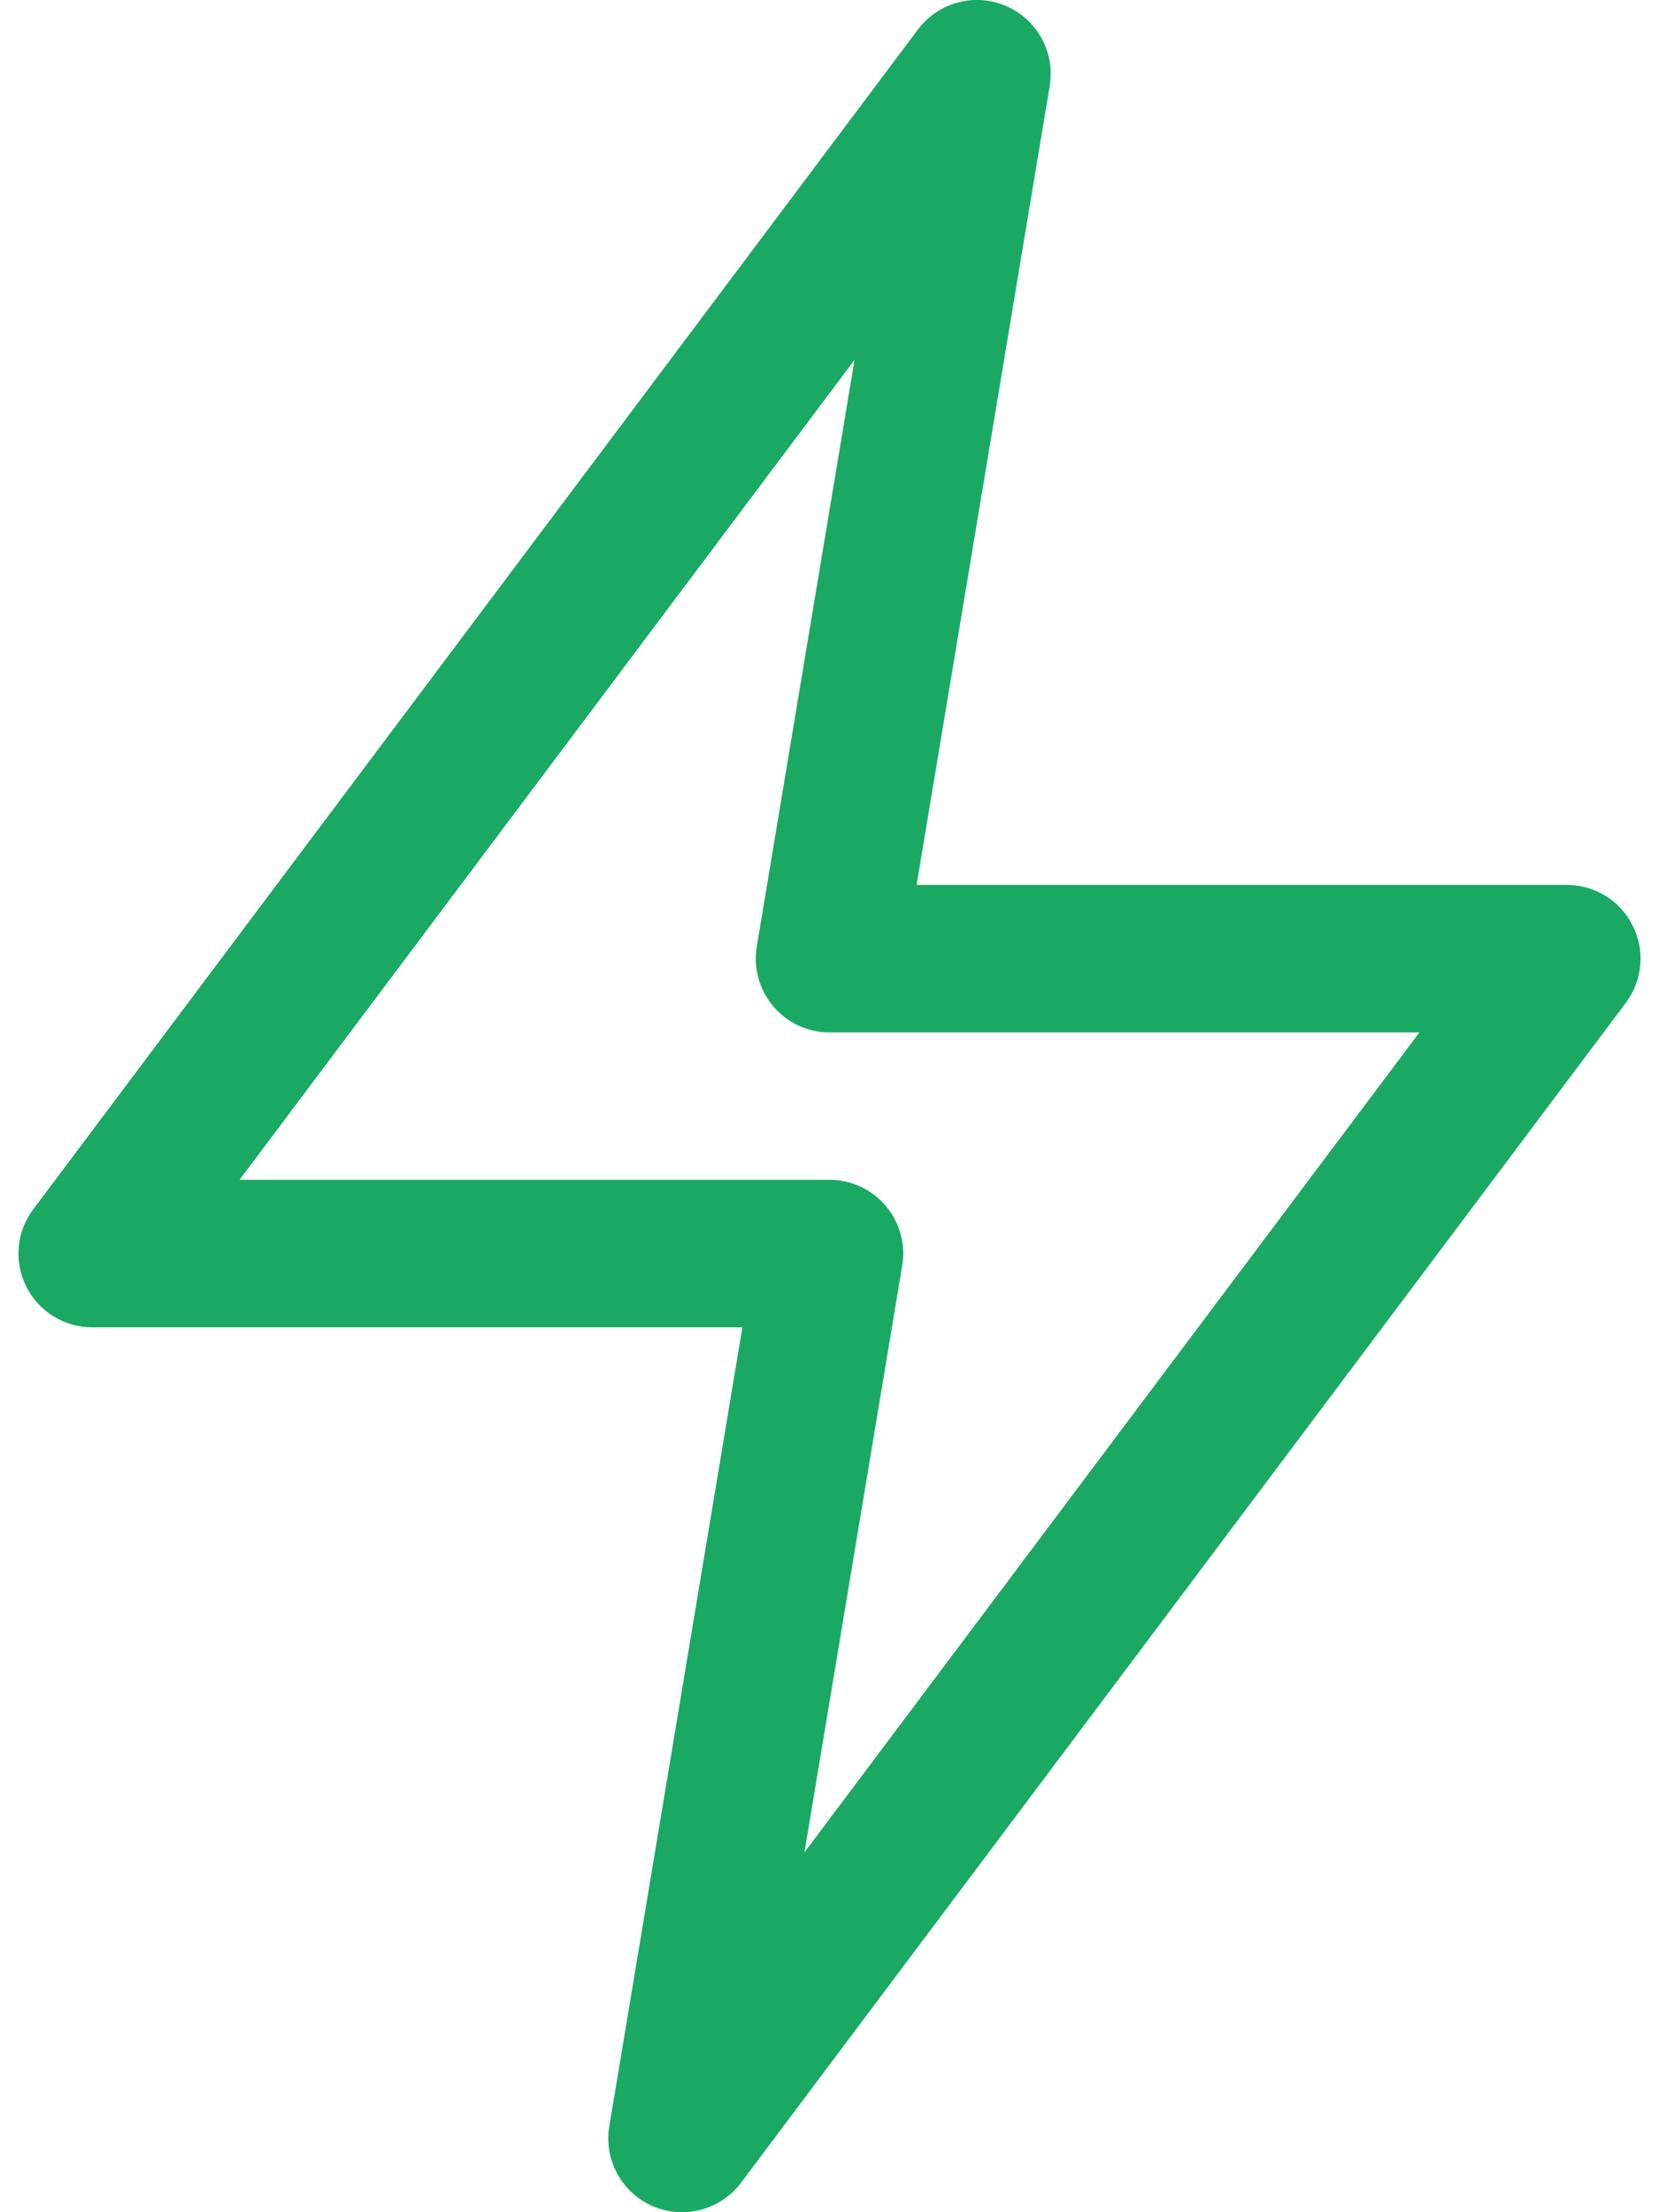 <svg width="12" height="16" viewBox="0 0 12 16" fill="none" xmlns="http://www.w3.org/2000/svg">
<path fill-rule="evenodd" clip-rule="evenodd" d="M7.276 0.043C7.503 0.14 7.633 0.379 7.593 0.621L6.63 6.4H11.333C11.535 6.4 11.72 6.514 11.81 6.695C11.901 6.876 11.881 7.092 11.76 7.253L5.36 15.787C5.212 15.983 4.95 16.054 4.723 15.957C4.497 15.86 4.367 15.621 4.407 15.379L5.37 9.6H0.667C0.465 9.6 0.28 9.486 0.19 9.305C0.099 9.124 0.119 8.908 0.24 8.747L6.64 0.213C6.787 0.017 7.05 -0.054 7.276 0.043ZM1.733 8.533H6C6.157 8.533 6.306 8.602 6.407 8.722C6.508 8.842 6.552 9 6.526 9.154L5.819 13.397L10.267 7.467H6C5.843 7.467 5.694 7.398 5.593 7.278C5.492 7.158 5.448 7 5.474 6.846L6.181 2.603L1.733 8.533Z" fill="#1AA963"/>
</svg>
